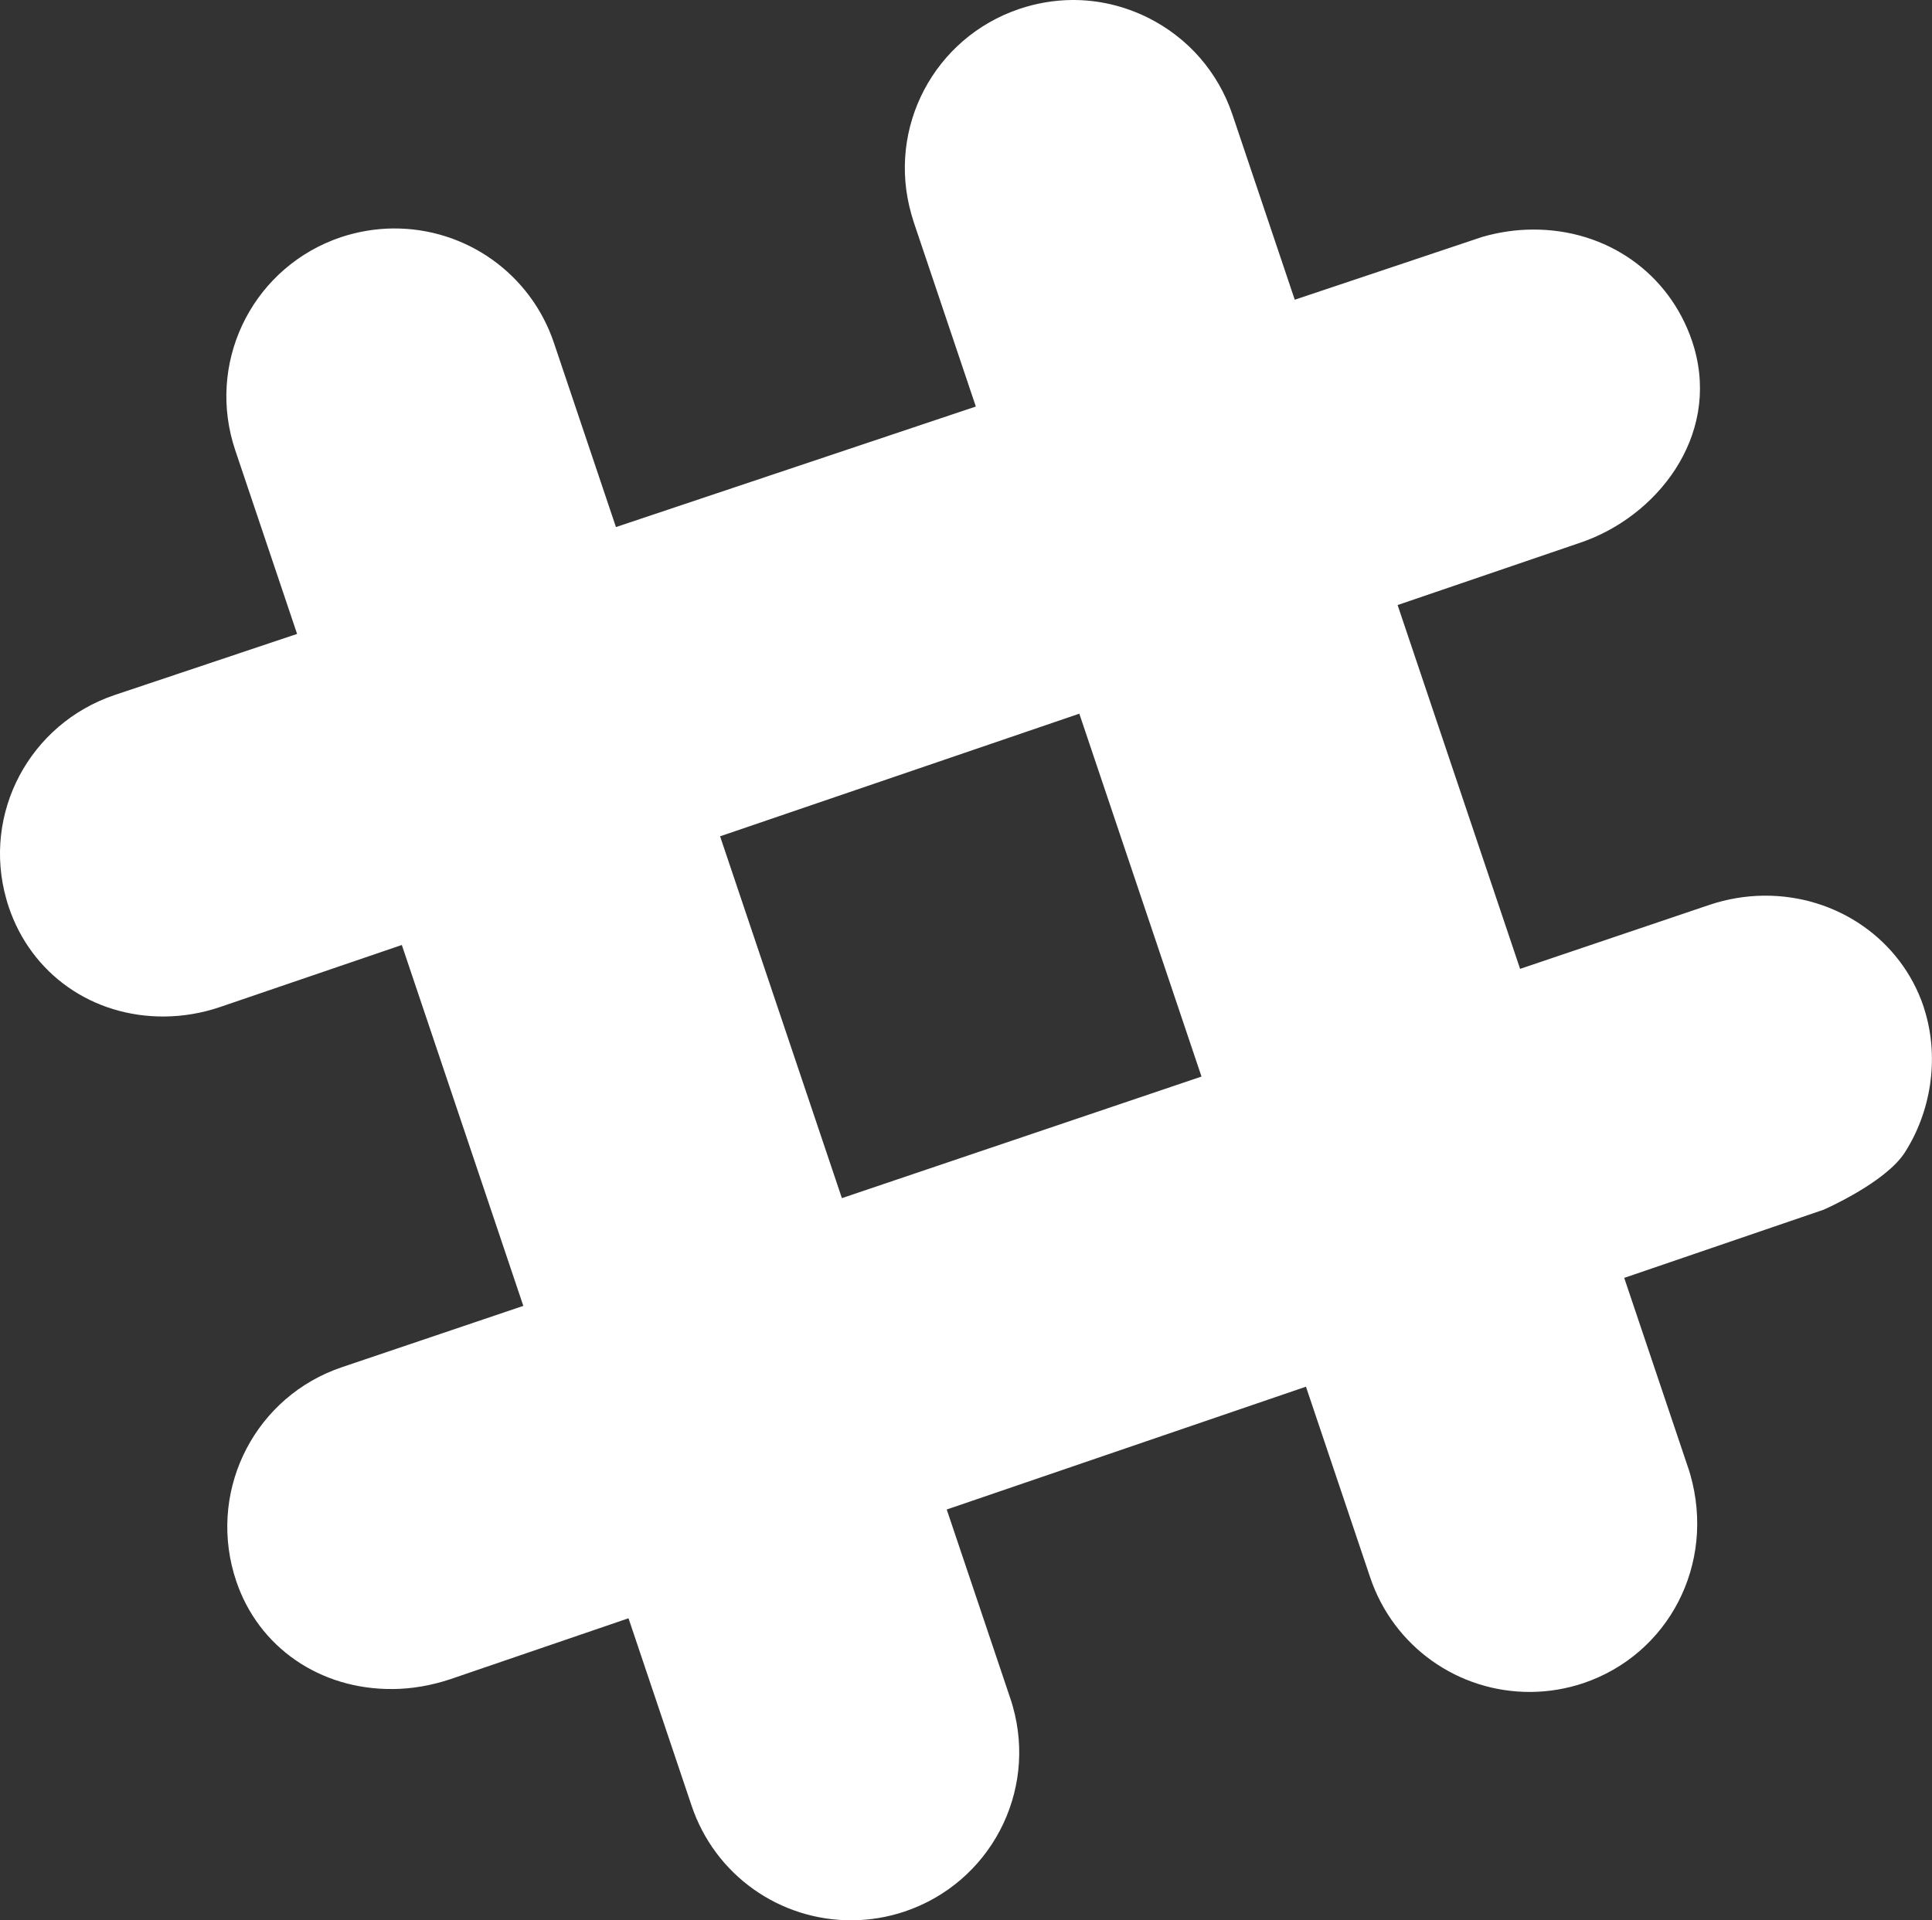 <?xml version="1.0" encoding="UTF-8"?> <svg xmlns="http://www.w3.org/2000/svg" width="61.07" height="60.711"><rect width="100%" height="100%" fill="#333333" stroke="none"/> <g> <title>background</title> <rect fill="none" id="canvas_background" height="402" width="582" y="-1" x="-1"></rect> </g> <g> <title>Layer 1</title> <g id="svg_1"> <polygon fill="#ffffff" id="svg_2" points="26.947,60.713 26.946,60.713 26.945,60.713 "></polygon> <path fill="#ffffff" id="svg_3" d="m60.868,32.04l-0.066,-0.22c-0.714,-2.113 -2.737,-3.52 -5.04,-3.502c-0.58,0.005 -1.157,0.101 -1.716,0.287l-5.996,2.027l-3.872,-11.502l0,-0.001c5.65,-1.929 5.767,-1.969 5.768,-1.969c2.407,-0.809 4.417,-3.332 3.608,-6.159l-0.065,-0.209c-0.729,-2.164 -2.712,-3.552 -5.052,-3.534c-0.524,0.003 -1.053,0.08 -1.579,0.231l-5.931,1.987l-1.97,-5.853c-0.454,-1.345 -1.404,-2.433 -2.675,-3.066c-0.76,-0.375 -1.567,-0.563 -2.4,-0.557c-0.561,0.005 -1.119,0.1 -1.658,0.281c-2.695,0.908 -4.198,3.759 -3.416,6.492l0.072,0.241l1.966,5.839l-11.376,3.811l-1.96,-5.823c-0.735,-2.182 -2.777,-3.636 -5.083,-3.618c-0.56,0.005 -1.116,0.099 -1.653,0.277c-2.694,0.909 -4.193,3.76 -3.413,6.493c0.024,0.081 0.049,0.16 0.074,0.239l1.956,5.81l-5.764,1.931c-2.696,0.909 -4.199,3.748 -3.424,6.463c0.023,0.08 0.046,0.16 0.074,0.242c0.712,2.119 2.642,3.477 4.921,3.46c0.591,-0.005 1.181,-0.104 1.756,-0.299c2.008,-0.686 3.922,-1.339 5.747,-1.962l0,0.001l0.001,0l3.84,11.409l-5.729,1.937c-2.705,0.91 -4.207,3.78 -3.42,6.526c0.023,0.08 0.048,0.16 0.075,0.24c0.703,2.089 2.64,3.428 4.937,3.411l0,0.001c0.615,-0.005 1.232,-0.112 1.836,-0.314l5.626,-1.924l1.995,5.928c0.735,2.184 2.778,3.638 5.084,3.621c0.56,-0.005 1.113,-0.098 1.649,-0.277c2.698,-0.909 4.198,-3.762 3.416,-6.497c-0.022,-0.079 -0.046,-0.161 -0.073,-0.236l-2.012,-5.978l11.355,-3.883l2.031,6.033c0.735,2.181 2.777,3.636 5.083,3.618c0.561,-0.005 1.116,-0.098 1.65,-0.276c2.695,-0.908 4.195,-3.761 3.384,-6.599l-0.042,-0.138l-2.046,-6.078l6.299,-2.154c0,0 1.952,-0.848 2.571,-1.811c0.828,-1.295 1.075,-2.936 0.657,-4.397zm-34.256,5.841l-3.85,-11.439l0,-0.001c4.484,-1.531 8.228,-2.809 11.355,-3.877l3.862,11.473l-11.367,3.844z"></path> </g> </g> </svg> 